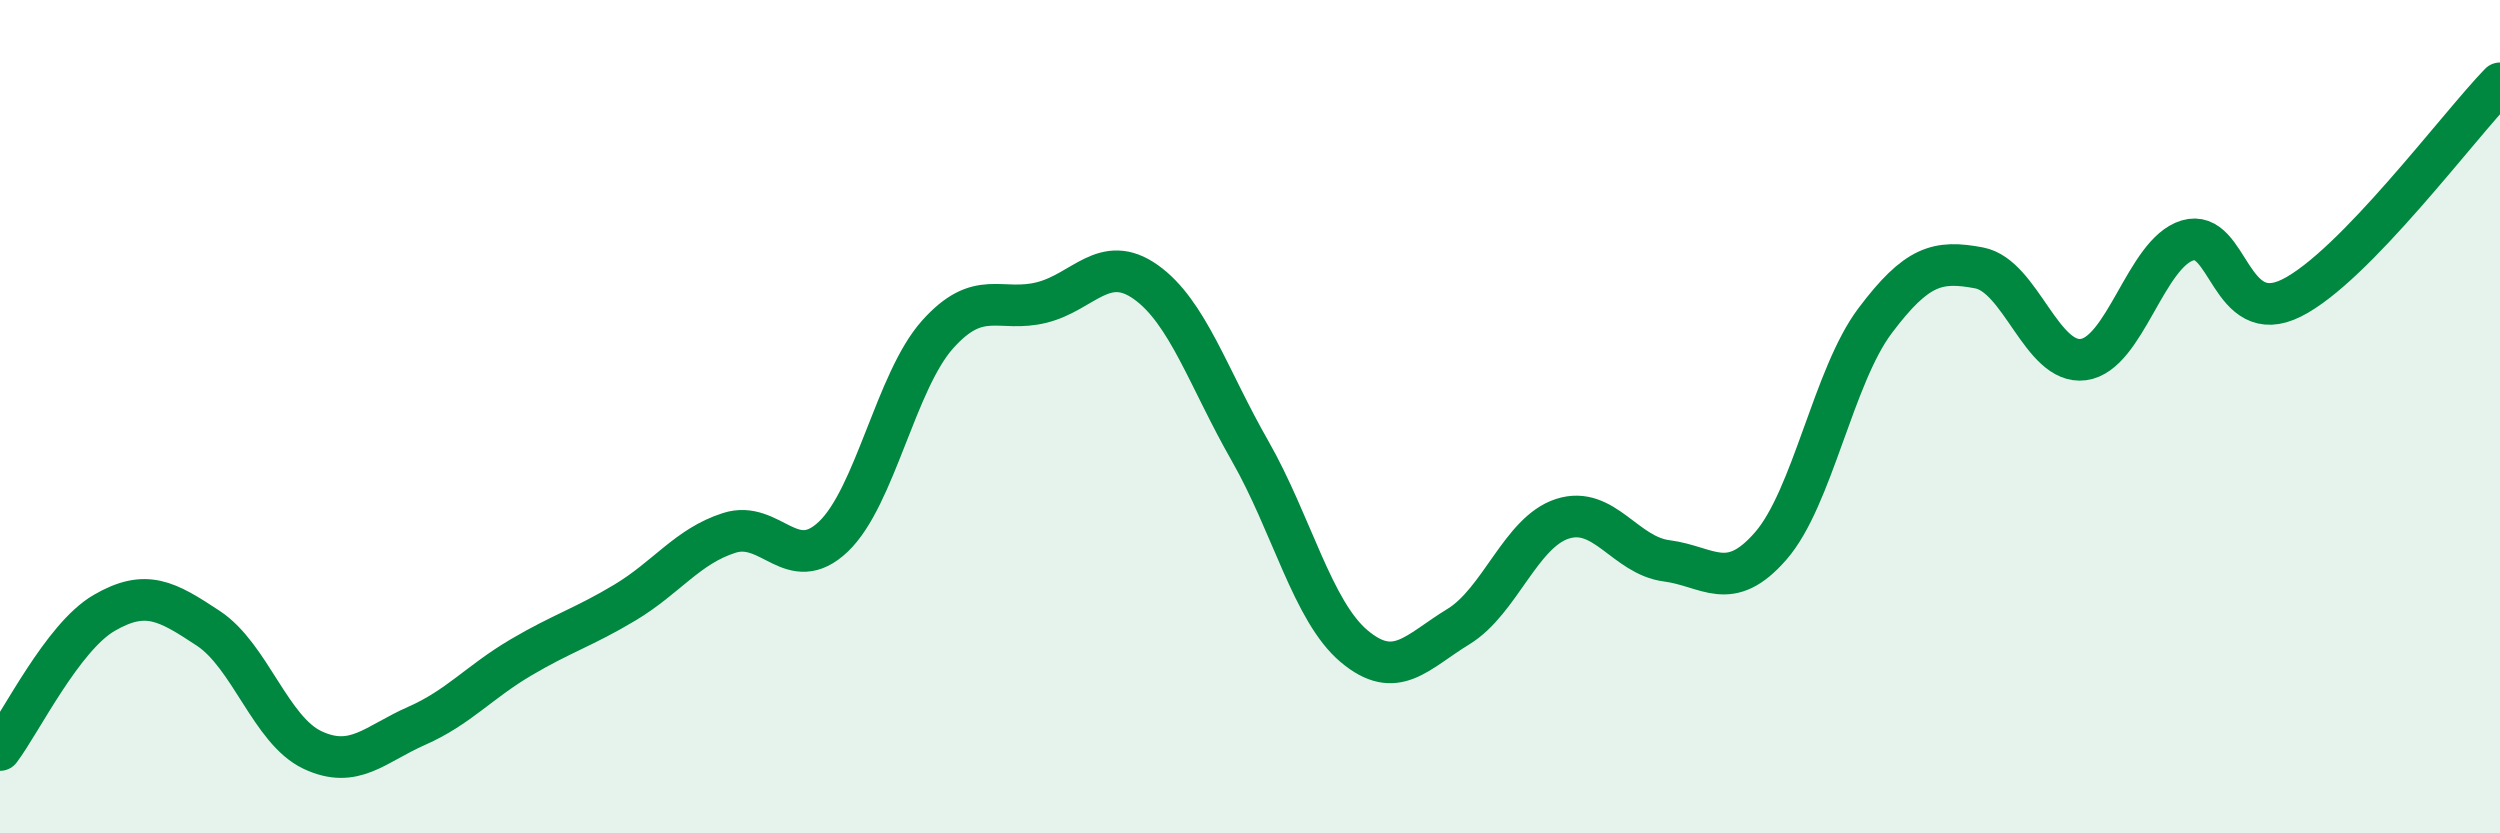 
    <svg width="60" height="20" viewBox="0 0 60 20" xmlns="http://www.w3.org/2000/svg">
      <path
        d="M 0,18 C 0.5,17.34 1.5,15.29 2.5,14.71 C 3.5,14.13 4,14.42 5,15.08 C 6,15.74 6.5,17.53 7.5,18 C 8.5,18.47 9,17.86 10,17.42 C 11,16.98 11.5,16.37 12.5,15.78 C 13.5,15.19 14,15.06 15,14.46 C 16,13.86 16.5,13.11 17.5,12.79 C 18.5,12.47 19,13.83 20,12.88 C 21,11.93 21.5,9.15 22.5,8.03 C 23.5,6.91 24,7.51 25,7.26 C 26,7.01 26.5,6.06 27.5,6.77 C 28.5,7.48 29,9.07 30,10.82 C 31,12.57 31.5,14.67 32.5,15.51 C 33.5,16.35 34,15.65 35,15.04 C 36,14.43 36.5,12.77 37.5,12.45 C 38.5,12.13 39,13.33 40,13.46 C 41,13.59 41.5,14.25 42.5,13.1 C 43.5,11.95 44,9.03 45,7.7 C 46,6.37 46.5,6.24 47.5,6.43 C 48.5,6.62 49,8.76 50,8.63 C 51,8.5 51.5,6.07 52.5,5.77 C 53.5,5.47 53.5,7.9 55,7.15 C 56.5,6.4 59,3.03 60,2L60 20L0 20Z"
        fill="#008740"
        opacity="0.1"
        stroke-linecap="round"
        stroke-linejoin="round"
      />
      <path
        d="M 0,18 C 0.5,17.34 1.5,15.29 2.5,14.71 C 3.5,14.13 4,14.42 5,15.08 C 6,15.74 6.5,17.53 7.5,18 C 8.5,18.47 9,17.86 10,17.42 C 11,16.98 11.5,16.37 12.5,15.78 C 13.5,15.19 14,15.06 15,14.46 C 16,13.86 16.5,13.11 17.5,12.79 C 18.5,12.47 19,13.83 20,12.88 C 21,11.93 21.5,9.15 22.5,8.03 C 23.5,6.91 24,7.51 25,7.26 C 26,7.01 26.5,6.06 27.5,6.77 C 28.5,7.48 29,9.07 30,10.82 C 31,12.57 31.5,14.67 32.5,15.51 C 33.5,16.35 34,15.65 35,15.04 C 36,14.43 36.5,12.77 37.5,12.45 C 38.5,12.13 39,13.33 40,13.46 C 41,13.59 41.5,14.25 42.5,13.1 C 43.5,11.95 44,9.03 45,7.7 C 46,6.37 46.5,6.24 47.5,6.43 C 48.5,6.62 49,8.76 50,8.63 C 51,8.5 51.5,6.07 52.5,5.77 C 53.5,5.47 53.5,7.9 55,7.15 C 56.5,6.4 59,3.03 60,2"
        stroke="#008740"
        stroke-width="1"
        fill="none"
        stroke-linecap="round"
        stroke-linejoin="round"
      />
    </svg>
  